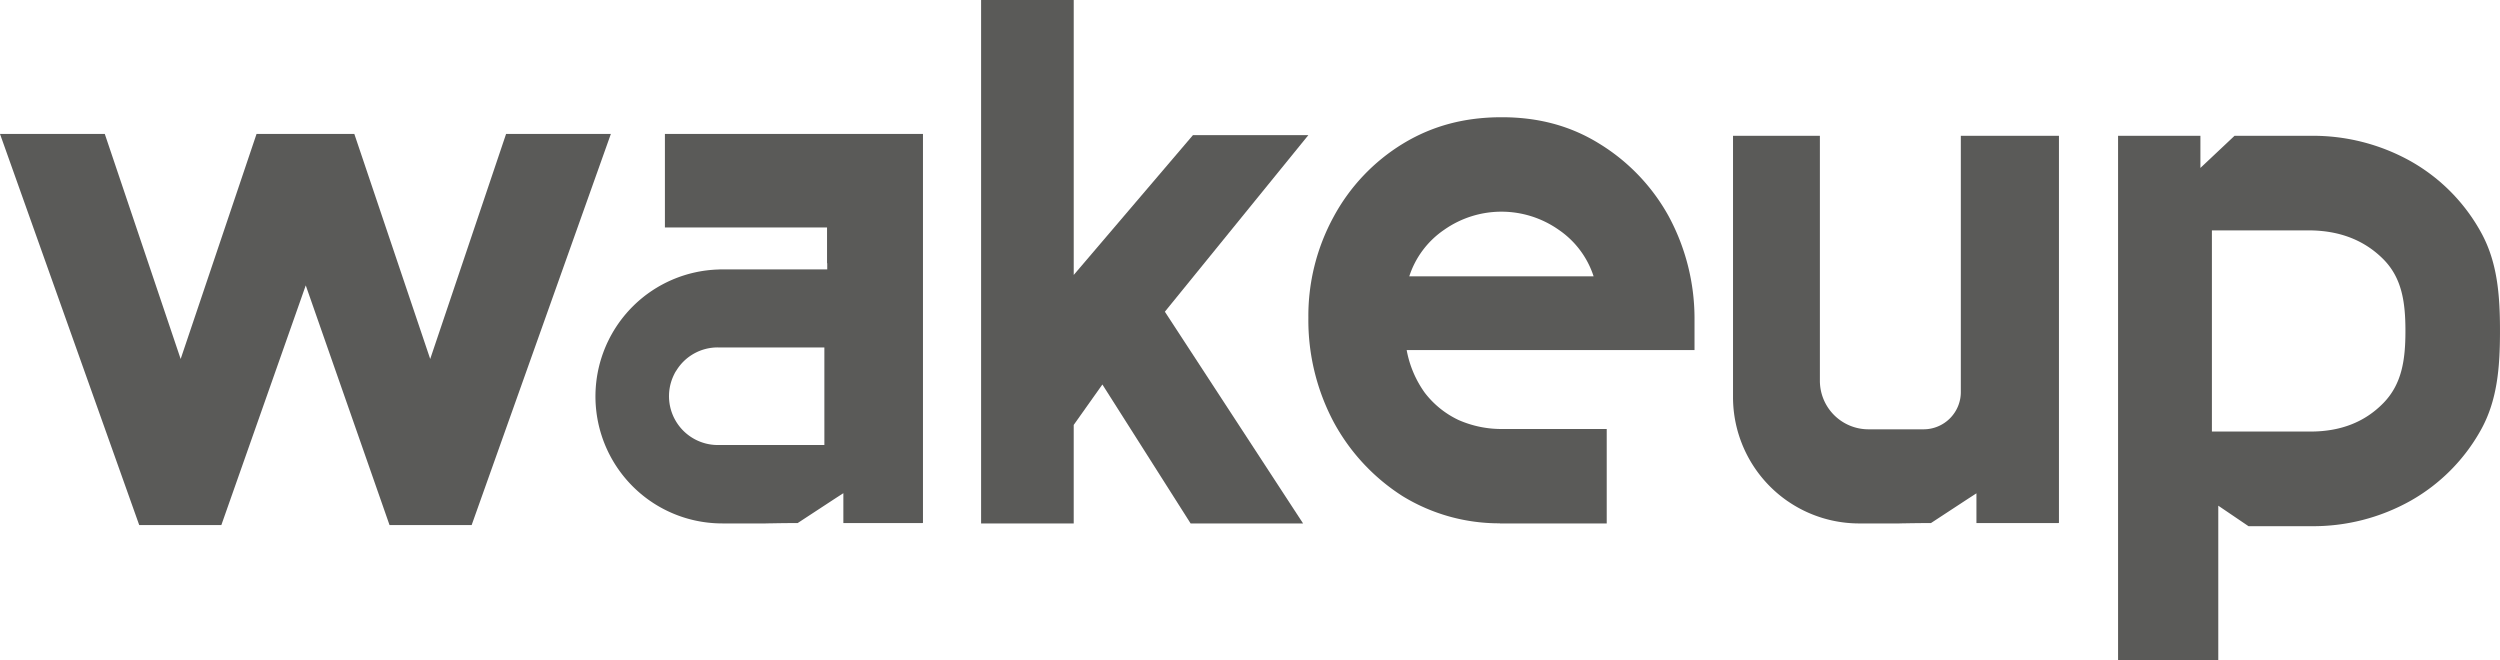 <svg id="wakeup" xmlns="http://www.w3.org/2000/svg" width="781.672" height="206.475" viewBox="0 0 781.672 206.475">
  <path id="Tracciato_4822" data-name="Tracciato 4822" d="M716,123V202.85a11.659,11.659,0,0,1-11.65,11.917H687.1a15.187,15.187,0,0,1-15.168-15.2V123H644.771v81.6l0,.089A39.56,39.56,0,0,0,662,237.337a.736.736,0,0,1,.187.12,39.413,39.413,0,0,0,22.089,6.742h12.456c1.047-.036,2.062-.036,3.046-.062,2.427-.031,4.77-.062,6.889-.062l11.695-7.664,2.521-1.63v9.294h25.647v-.031h.151V123Z" transform="translate(-102.911 -80.534)" fill="#5a5a58"/>
  <path id="Tracciato_4823" data-name="Tracciato 4823" d="M735.688,184.39a67.266,67.266,0,0,0-8.088-31.752,61.28,61.28,0,0,0-21.639-22.65c-9.1-5.665-19.216-8.292-30.541-8.292-11.525,0-21.639,2.627-30.942,8.292a60.279,60.279,0,0,0-21.639,22.855,64.612,64.612,0,0,0-7.887,31.548,67.988,67.988,0,0,0,7.887,32.563,62.9,62.9,0,0,0,21.639,23.255,57.754,57.754,0,0,0,30.359,8.457v.04h33.4v-29.53H675.421a33.2,33.2,0,0,1-13.547-2.828,28.781,28.781,0,0,1-10.519-8.5A32.981,32.981,0,0,1,645.69,194.5h90ZM646.5,171.449a28.058,28.058,0,0,1,10.92-14.562,31.134,31.134,0,0,1,35.8,0,28.056,28.056,0,0,1,10.92,14.562Z" transform="translate(-205.866 -85.041)" fill="#5a5a58"/>
  <path id="Tracciato_4824" data-name="Tracciato 4824" d="M586.618,122.869v29.25h50.692v11.16h.062v1.946H604.6c-.436,0-.9,0-1.332.031A39.658,39.658,0,0,0,576.8,176.572c-.094.094-.182.187-.276.276a39.761,39.761,0,0,0,5.687,60.909.651.651,0,0,1,.187.125,39.624,39.624,0,0,0,22.2,6.769h13.547c1.051-.031,2.071-.031,3.06-.058,2.441-.036,4.792-.062,6.925-.062l11.748-7.7,2.534-1.639v9.339h24.738V244.5h.156V122.869Zm49.86,97.266H603.14A15.269,15.269,0,0,1,589.1,198.928c.125-.281.25-.592.405-.868a7.033,7.033,0,0,1,.708-1.238,15.131,15.131,0,0,1,12.924-7.2h33.338Z" transform="translate(-378.721 -80.99)" fill="#5a5a58"/>
  <path id="Tracciato_4825" data-name="Tracciato 4825" d="M603.307,122.869h30.572l29.361,87.072H651.973l29.356-87.072h32.763L670.561,245.163H644.888L613.34,154.906h10.746L592.3,245.163H566.624L523.093,122.869h32.763l29.356,87.072H573.946Z" transform="translate(-523.093 -80.99)" fill="#5a5a58"/>
  <path id="Tracciato_4826" data-name="Tracciato 4826" d="M694.3,155.718l-44.863,55.208,43.211,66.2H657.484L629.9,233.683l-8.965,12.643v30.8H591.975V113.465h28.965v85.968l37.275-43.714Z" transform="translate(-285.218 -113.465)" fill="#5a5a58"/>
  <path id="Tracciato_4827" data-name="Tracciato 4827" d="M785.144,152.932a57.127,57.127,0,0,0-21.808-21.964A62.6,62.6,0,0,0,731.753,123h-23.54l-10.666,10.042V123H671.8V287.009h31.334V238.646l9.45,6.408h19.376a62.234,62.234,0,0,0,31.374-7.985,57.421,57.421,0,0,0,21.808-21.924c5.246-9.3,6.074-19.679,6.074-31.125,0-11.41-.828-21.773-6.074-31.089M754.759,206.55c-5.821,5.972-13.4,8.916-22.8,8.916H701.141V152.571h30.821c9.392.129,16.976,3.175,22.8,9.031,5.781,5.856,6.889,13.347,6.889,22.418s-1.109,16.58-6.889,22.53" transform="translate(-9.547 -80.534)" fill="#5a5a58"/>
</svg>
